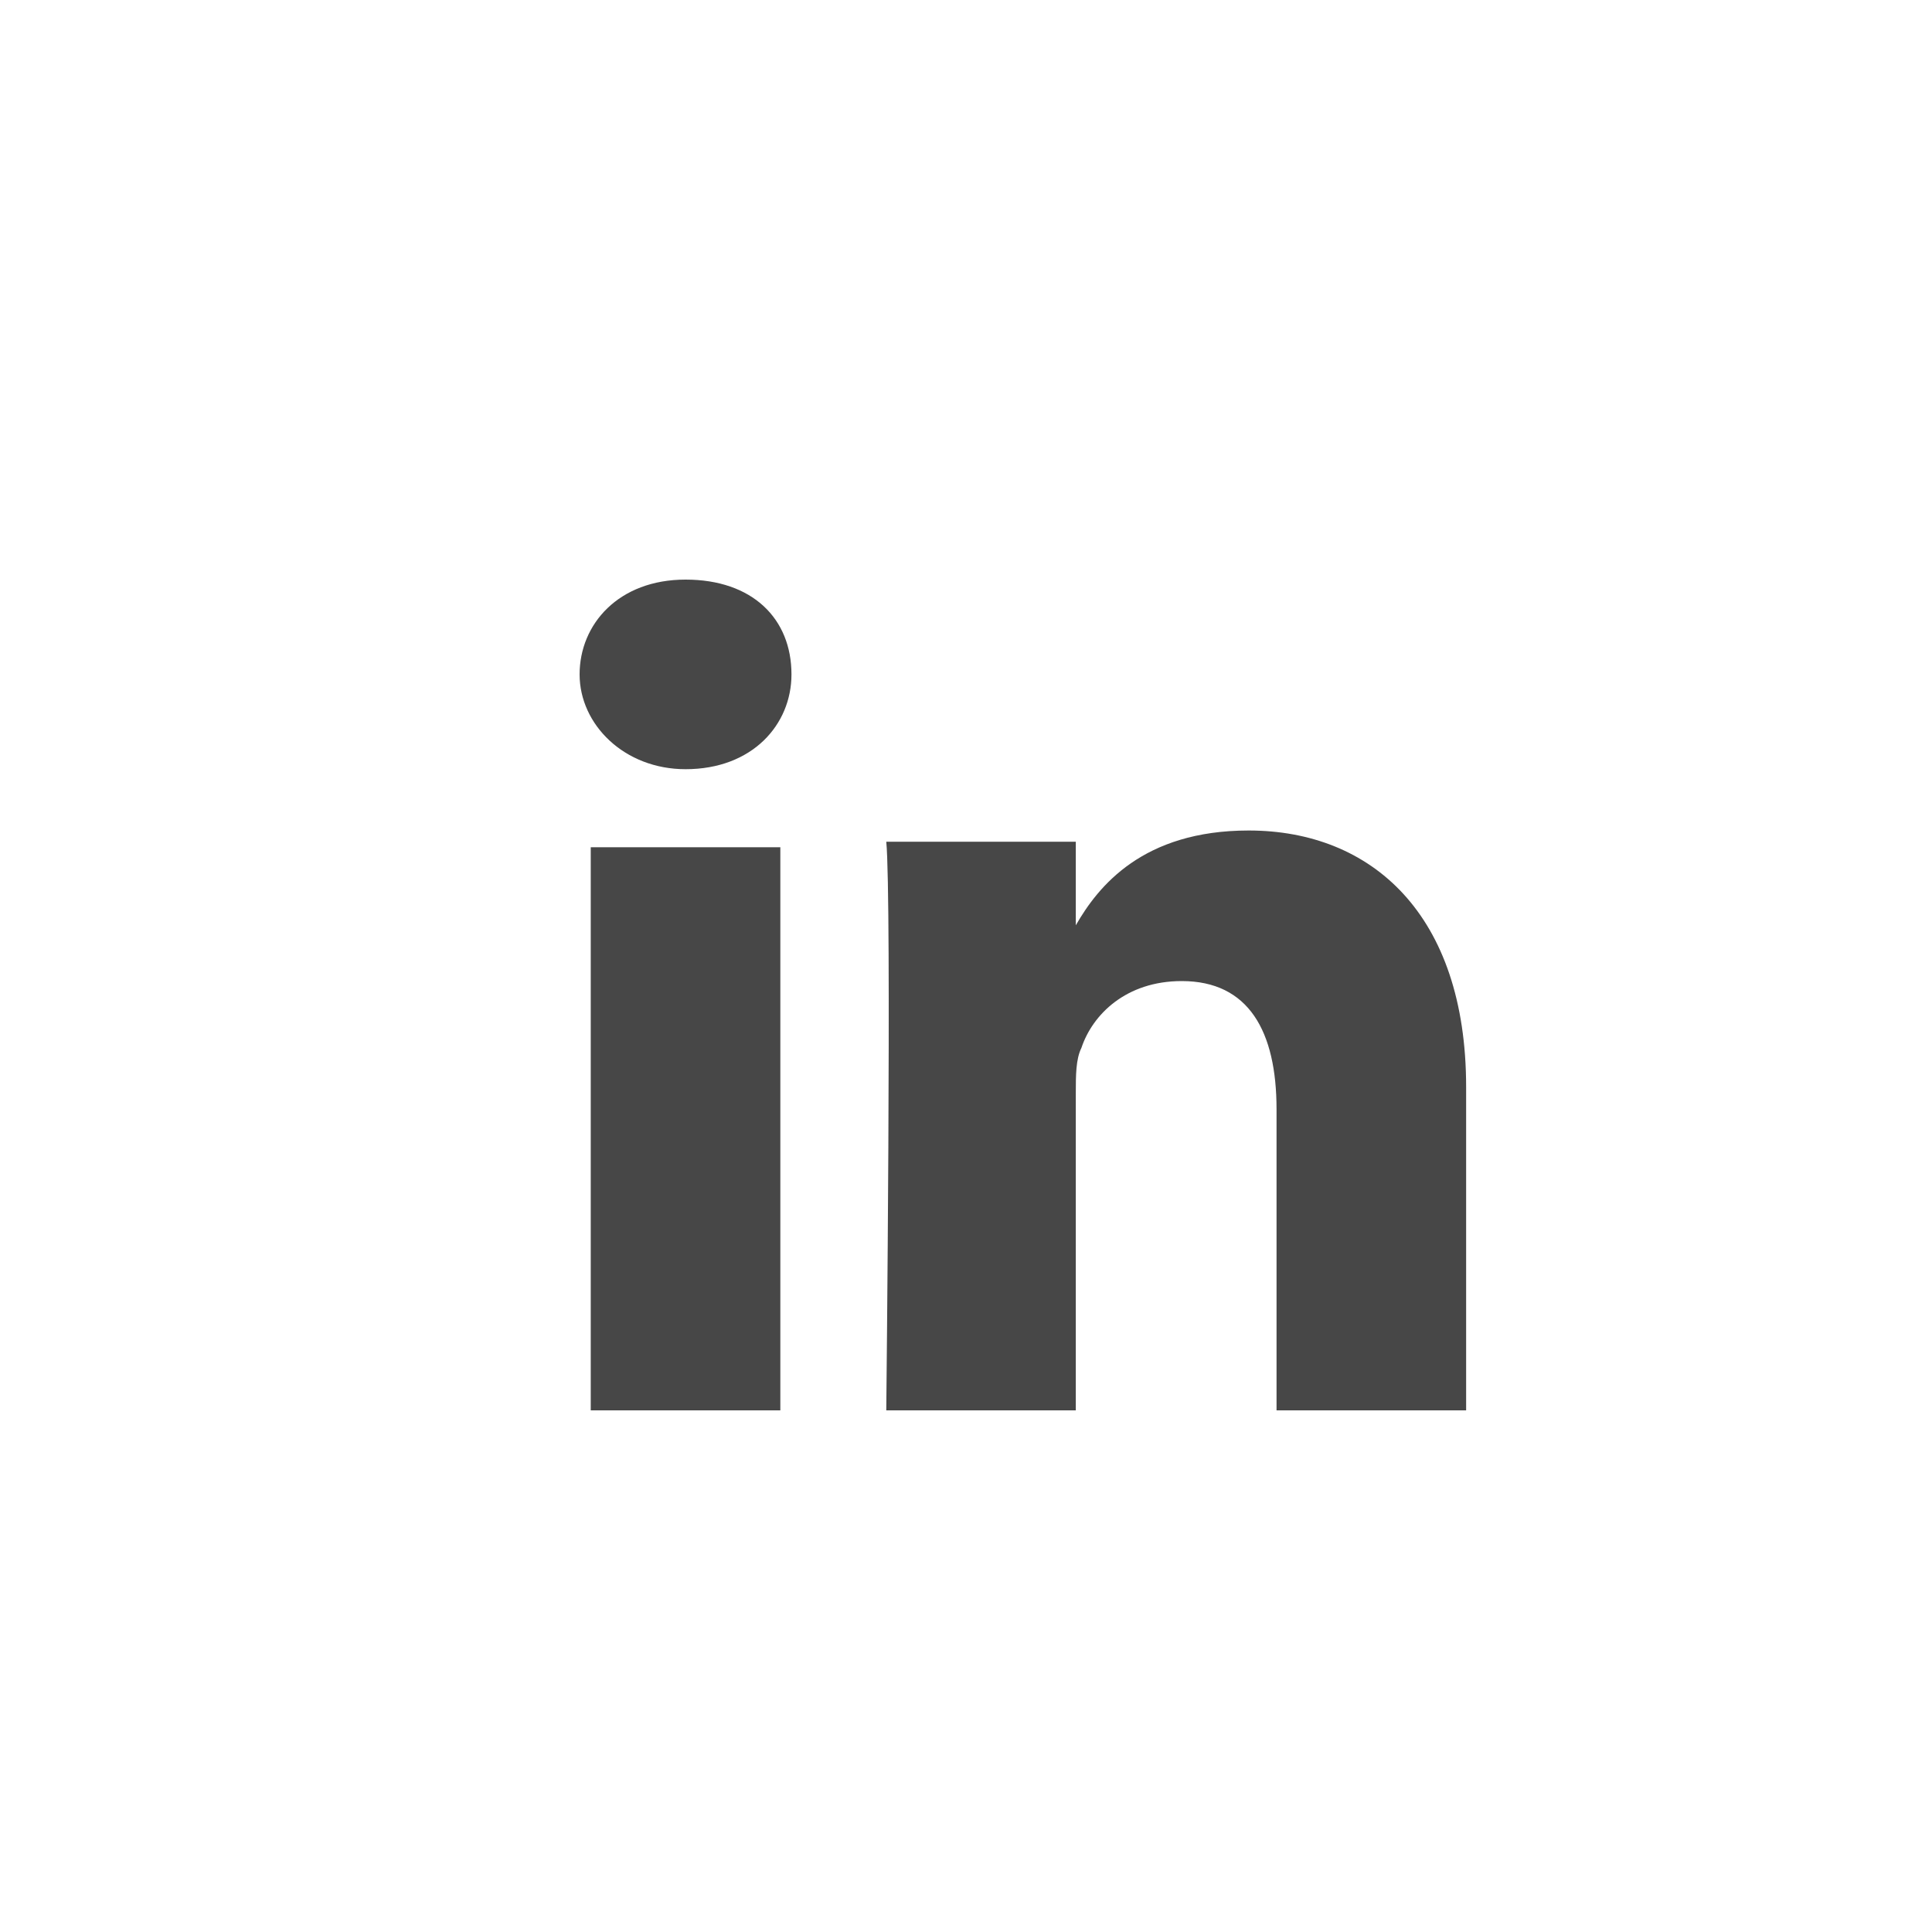 <svg xmlns="http://www.w3.org/2000/svg" width="30" height="30" viewBox="0 0 30 30">
    <g fill="none" fill-rule="evenodd">
        <path d="M0 0h30v30H0z"/>
        <path fill="#474747" d="M12.117 21.9v-8.744H9.173V21.9h2.944zm-1.472-9.956C9.693 11.944 9 11.25 9 10.472 9 9.692 9.606 9 10.645 9c1.039 0 1.645.606 1.645 1.472 0 .779-.606 1.472-1.645 1.472zm3.117 9.956s.086-7.965 0-8.83h2.943v1.298c.347-.606 1.04-1.472 2.684-1.472 1.905 0 3.377 1.299 3.377 3.983V21.9h-2.944v-4.675c0-1.212-.433-1.991-1.472-1.991-.865 0-1.385.519-1.558 1.038-.087.174-.087.433-.087.693V21.9h-2.943z"/>
    </g>
</svg>
